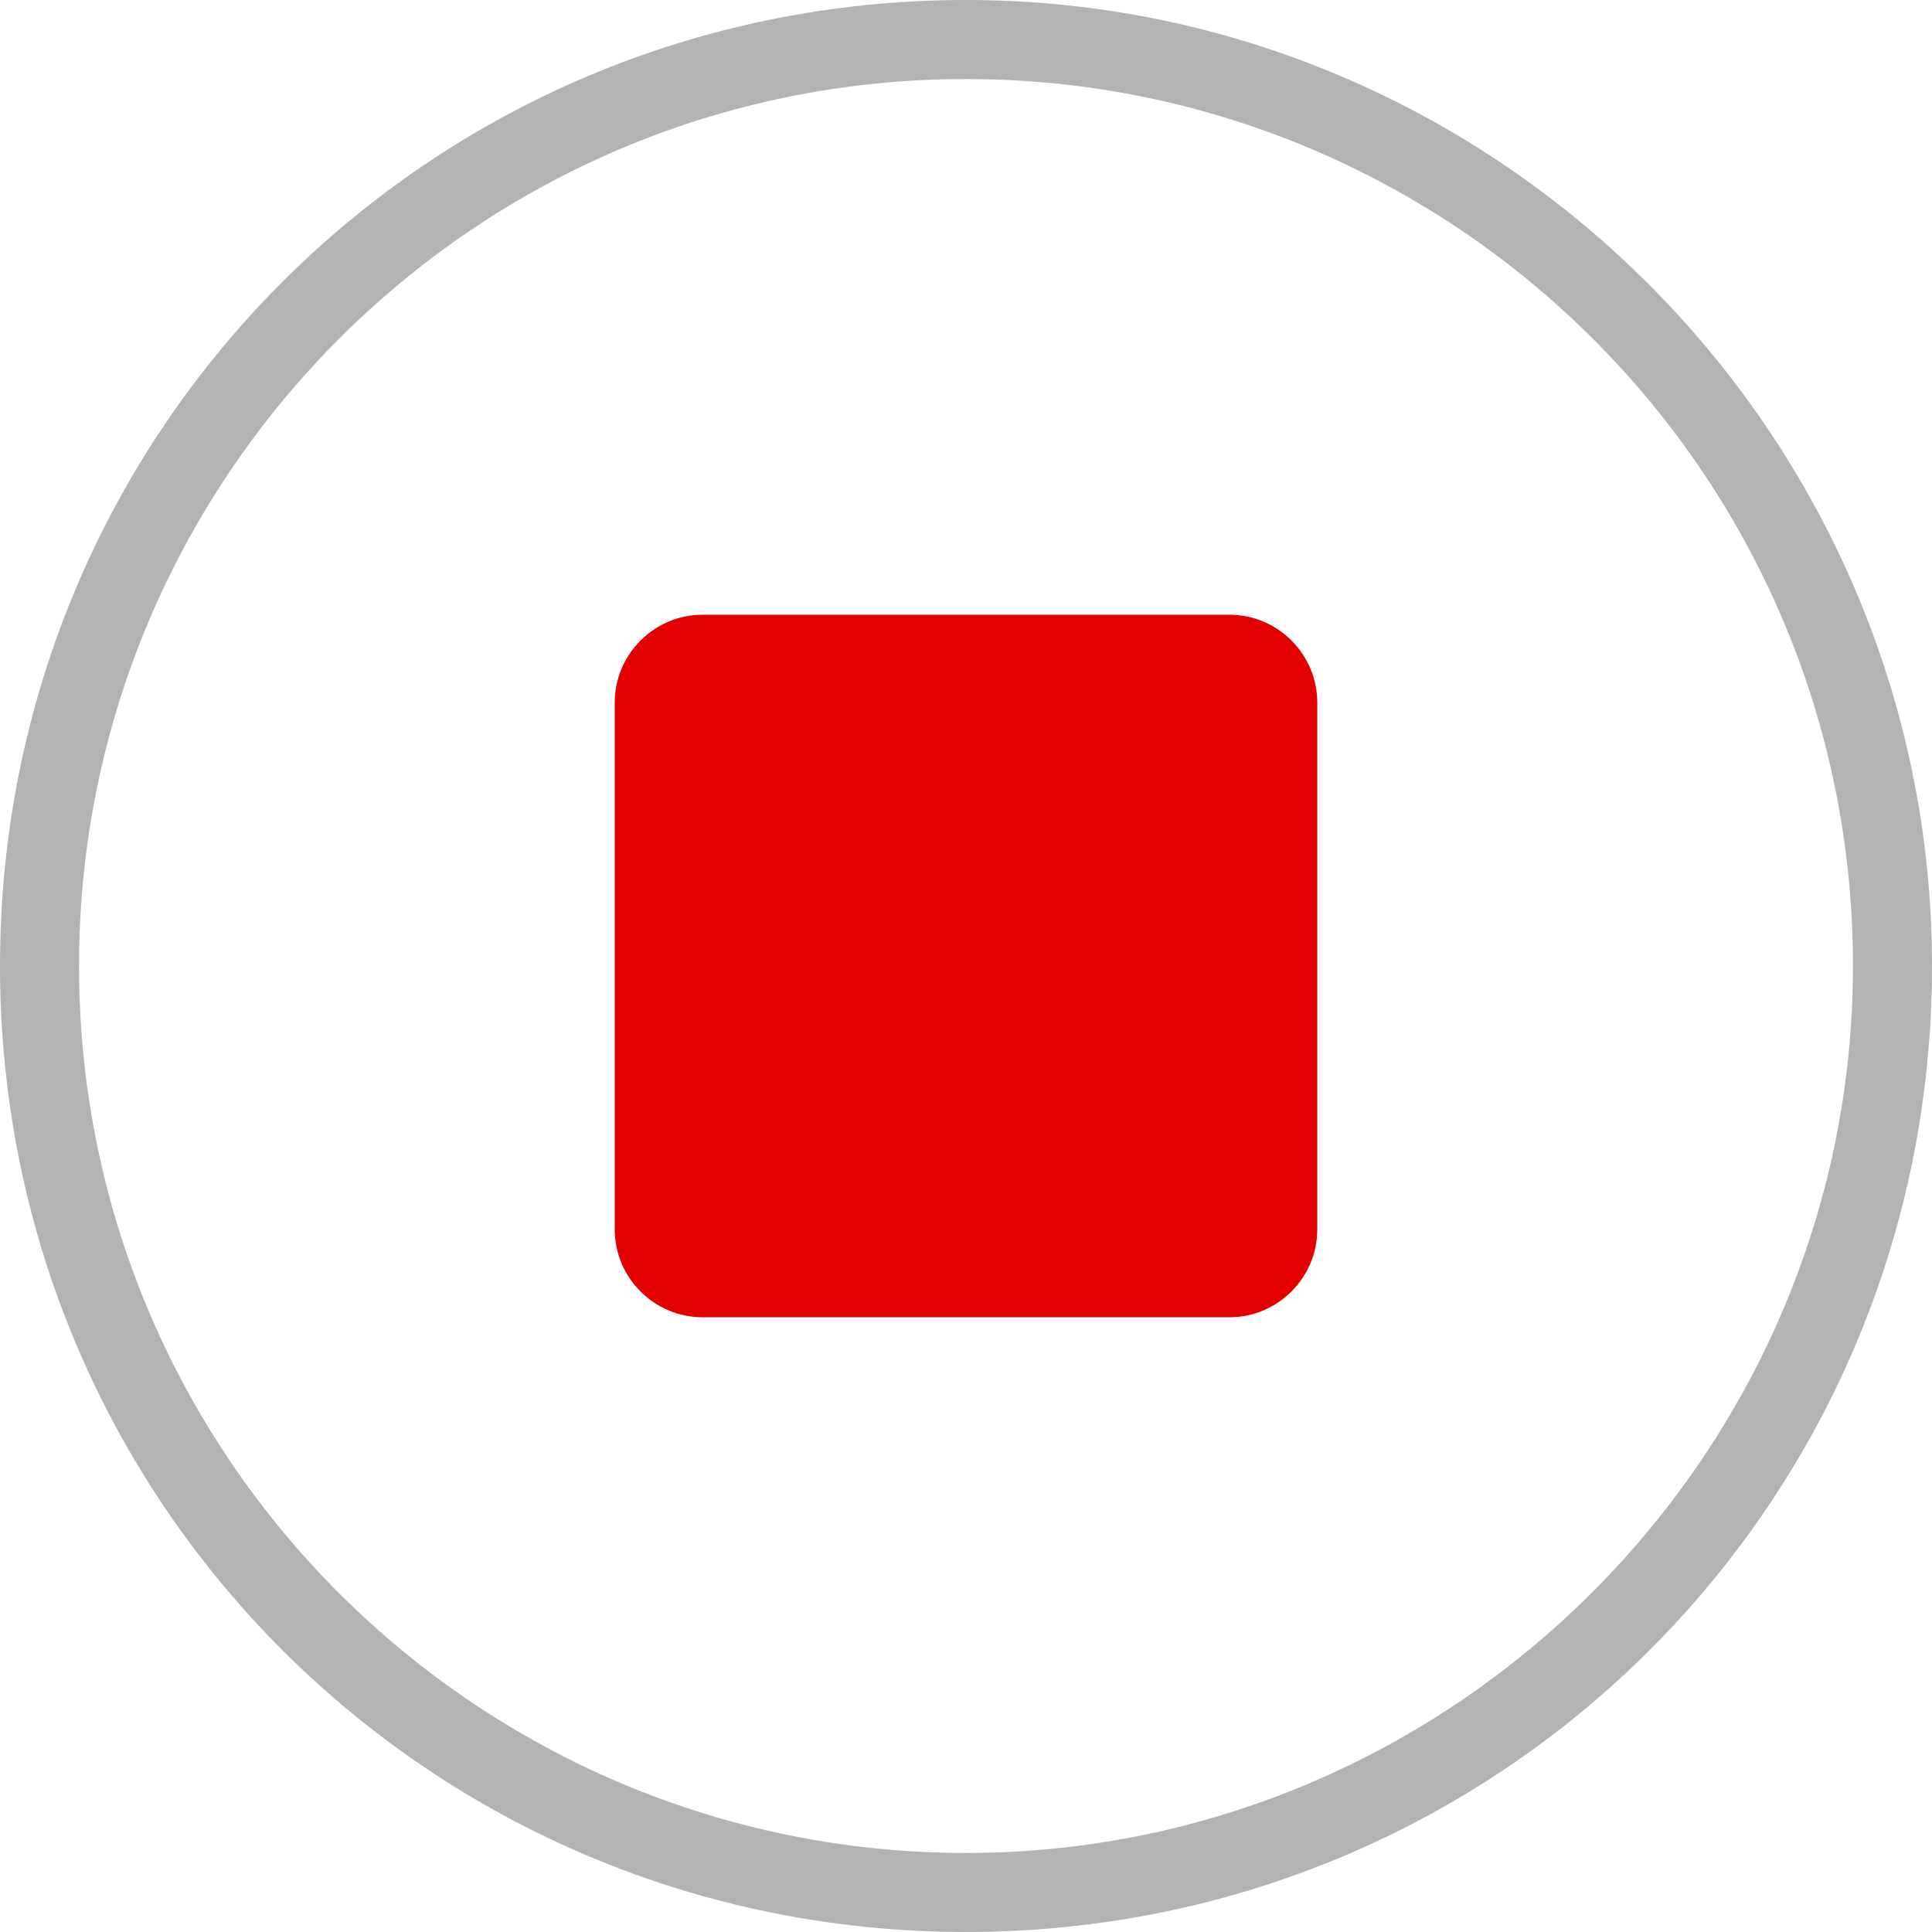 <?xml version="1.0" encoding="utf-8"?>
<!-- Generator: Adobe Illustrator 25.0.0, SVG Export Plug-In . SVG Version: 6.00 Build 0)  -->
<svg version="1.1" id="组件_5_1" xmlns="http://www.w3.org/2000/svg" xmlns:xlink="http://www.w3.org/1999/xlink" x="0px" y="0px"
	 viewBox="0 0 44 44" style="enable-background:new 0 0 44 44;" xml:space="preserve">
<style type="text/css">
	.st0{fill:#B3B3B3;}
	.st1{fill:#E30000;}
</style>
<path id="路径_5" class="st0" d="M22,0C9.8,0,0,9.8,0,22s9.8,22,22,22s22-9.8,22-22C44,9.9,34.1,0,22,0z M22,42.2
	c-11.1,0-20.2-9-20.2-20.2c0-11.1,9-20.2,20.2-20.2c11.1,0,20.2,9,20.2,20.2c0,0,0,0,0,0C42.2,33.1,33.1,42.2,22,42.2z"/>
<path id="矩形_5" class="st1" d="M16,14h12c1.1,0,2,0.9,2,2v12c0,1.1-0.9,2-2,2H16c-1.1,0-2-0.9-2-2V16C14,14.9,14.9,14,16,14z"/>
</svg>
